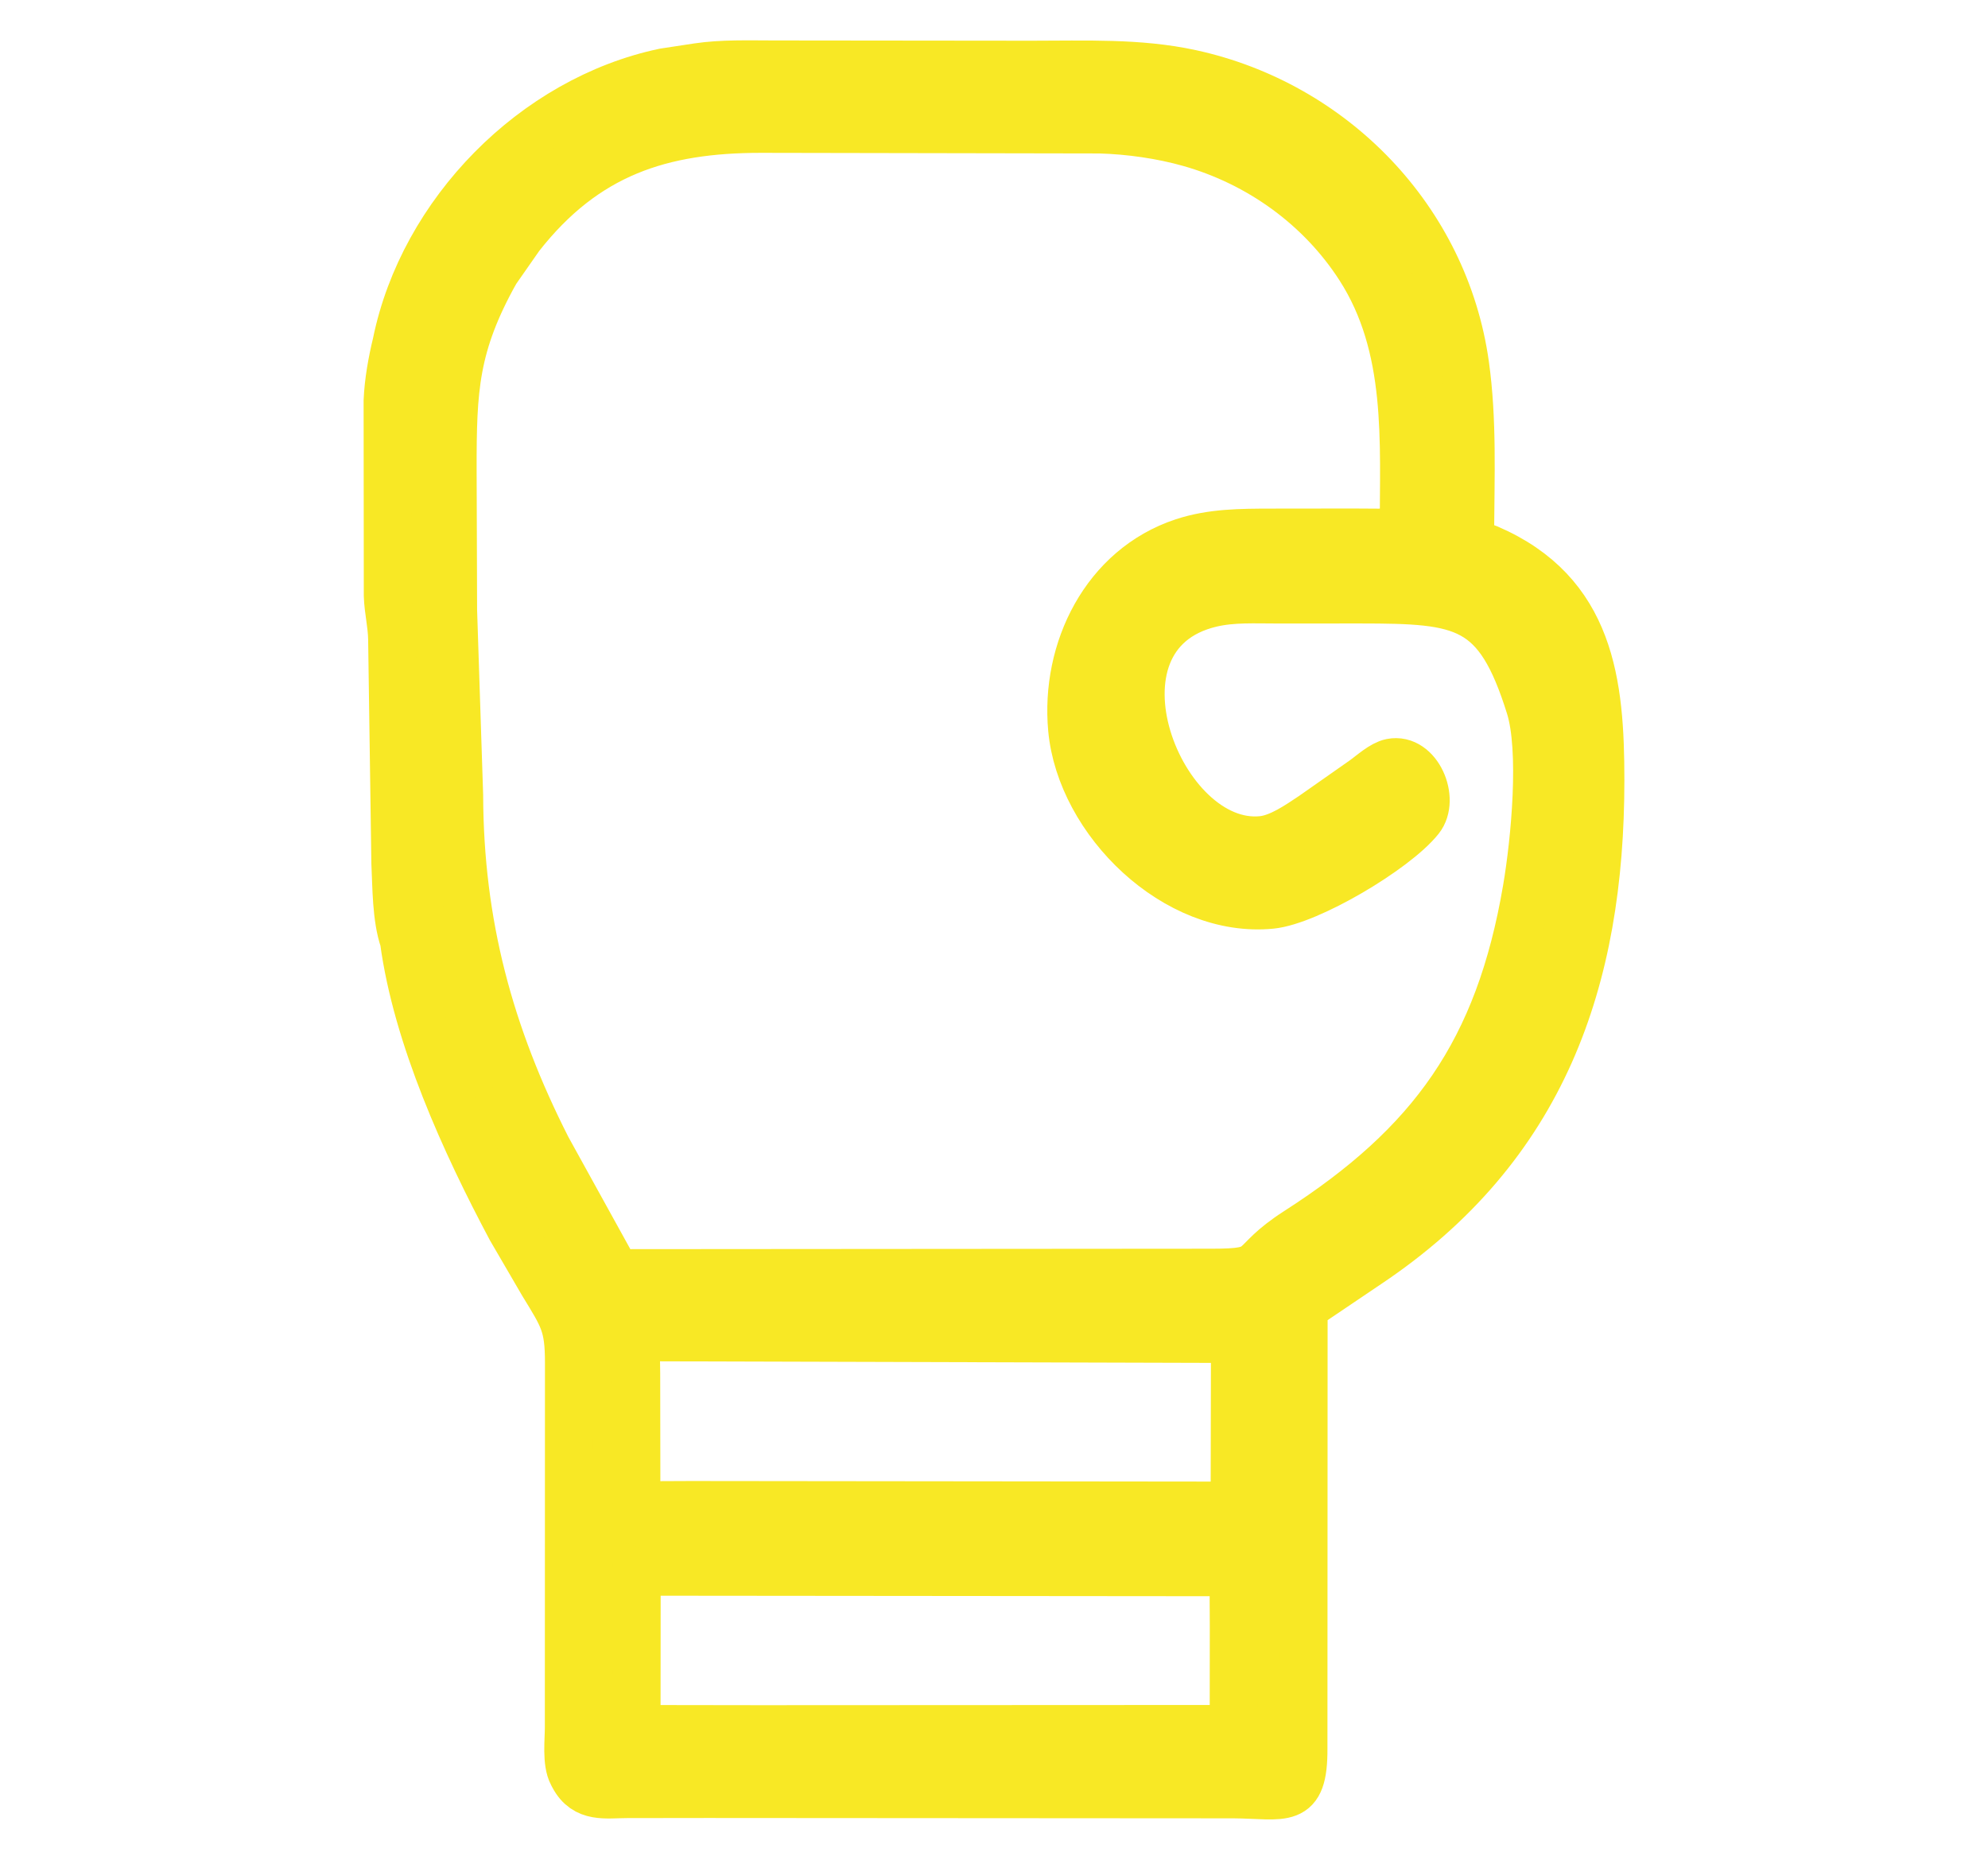 <?xml version="1.0" encoding="UTF-8"?>
<svg id="Calque_1" xmlns="http://www.w3.org/2000/svg" version="1.1" viewBox="0 0 248 232">
  <!-- Generator: Adobe Illustrator 29.6.1, SVG Export Plug-In . SVG Version: 2.1.1 Build 9)  -->
  <path d="M49.472,42.801c3.315-16.236,17.173-30.36,33.377-33.777l4.187-.637c3.071-.46,6.364-.341,9.461-.341l32.187.033c6.623.006,13.356-.304,19.867,1.109,17.719,3.847,31.669,18.205,34.208,36.301.975,6.952.664,14.05.631,21.052-.007,1.57.983,1.348,2.237,1.887,12.844,5.526,14.012,16.813,14.012,28.908,0,24.916-7.167,45.727-29.005,60.347l-6.366,4.294c-2.102,1.418-1.592,1.09-1.651,3.671l-.02,52.436c.047,7.169-2.399,5.799-8.697,5.746l-65.634-.043-10.028.013c-2.697.002-5.197.579-6.684-2.232l-.138-.264c-.783-1.448-.444-4.222-.446-5.846l.013-45.453c.005-4.768-.709-5.723-3.264-9.908l-3.985-6.843c-5.667-10.643-11.717-23.904-13.341-35.956-.966-2.788-.924-6.733-1.066-9.641l-.403-27.955c-.029-1.827-.482-3.587-.54-5.385l-.024-24.324c.102-2.37.553-4.885,1.111-7.191h0ZM61.823,33.862c-5.141,9.203-5.37,14.668-5.364,24.68l.059,17.593.755,23.067c.056,16.075,3.768,29.823,10.978,44.03l8.613,15.596,74.288-.056c7.4-.002,4.154-.988,10.676-5.177,16.816-10.8,25.191-22.421,28.641-42.66,1.048-6.142,2.088-17.367.402-22.777-4.002-12.84-8.219-13.376-21.128-13.383l-10.45.004c-2.724.006-5.507-.165-8.178.461-16.978,3.982-6.453,30.916,6.378,29.559,2.164-.229,4.483-1.847,6.259-3.033l6.463-4.533c.904-.657,2.252-1.882,3.345-2.098,3.304-.655,5.5,4.562,3.566,7.001-3.073,3.876-13.892,10.262-18.546,10.723-11.887,1.177-23.765-10.431-24.826-21.925-.907-9.831,4.104-20.08,13.848-23.3,3.559-1.176,7.23-1.179,10.935-1.188l10.254-.012c2.1-.002,4.236.086,6.329-.098-.002-11.277.903-23.033-5.49-32.974-4.888-7.599-12.551-13.096-21.21-15.547-3.547-1.004-7.508-1.565-11.192-1.671l-42.297-.077c-12.389 0-21.893,3.005-30.07,13.444l-3.038,4.351ZM79.479,166.813c-.249,1.448-.12,3.019-.12,4.487l.02,13.253c.003,1.051-.089,2.19.076,3.228l6.724-.03,67.846.074.043-20.8-74.589-.213ZM79.419,196.057l-.017,19.637,15.307.022,59.199-.028.012-12.657c.012-2.267-.111-4.655.151-6.906l-74.651-.068ZM79.419,196.057" fill="#f8e825" stroke="#f8e825" stroke-miterlimit="10" stroke-width="6"/>
</svg>